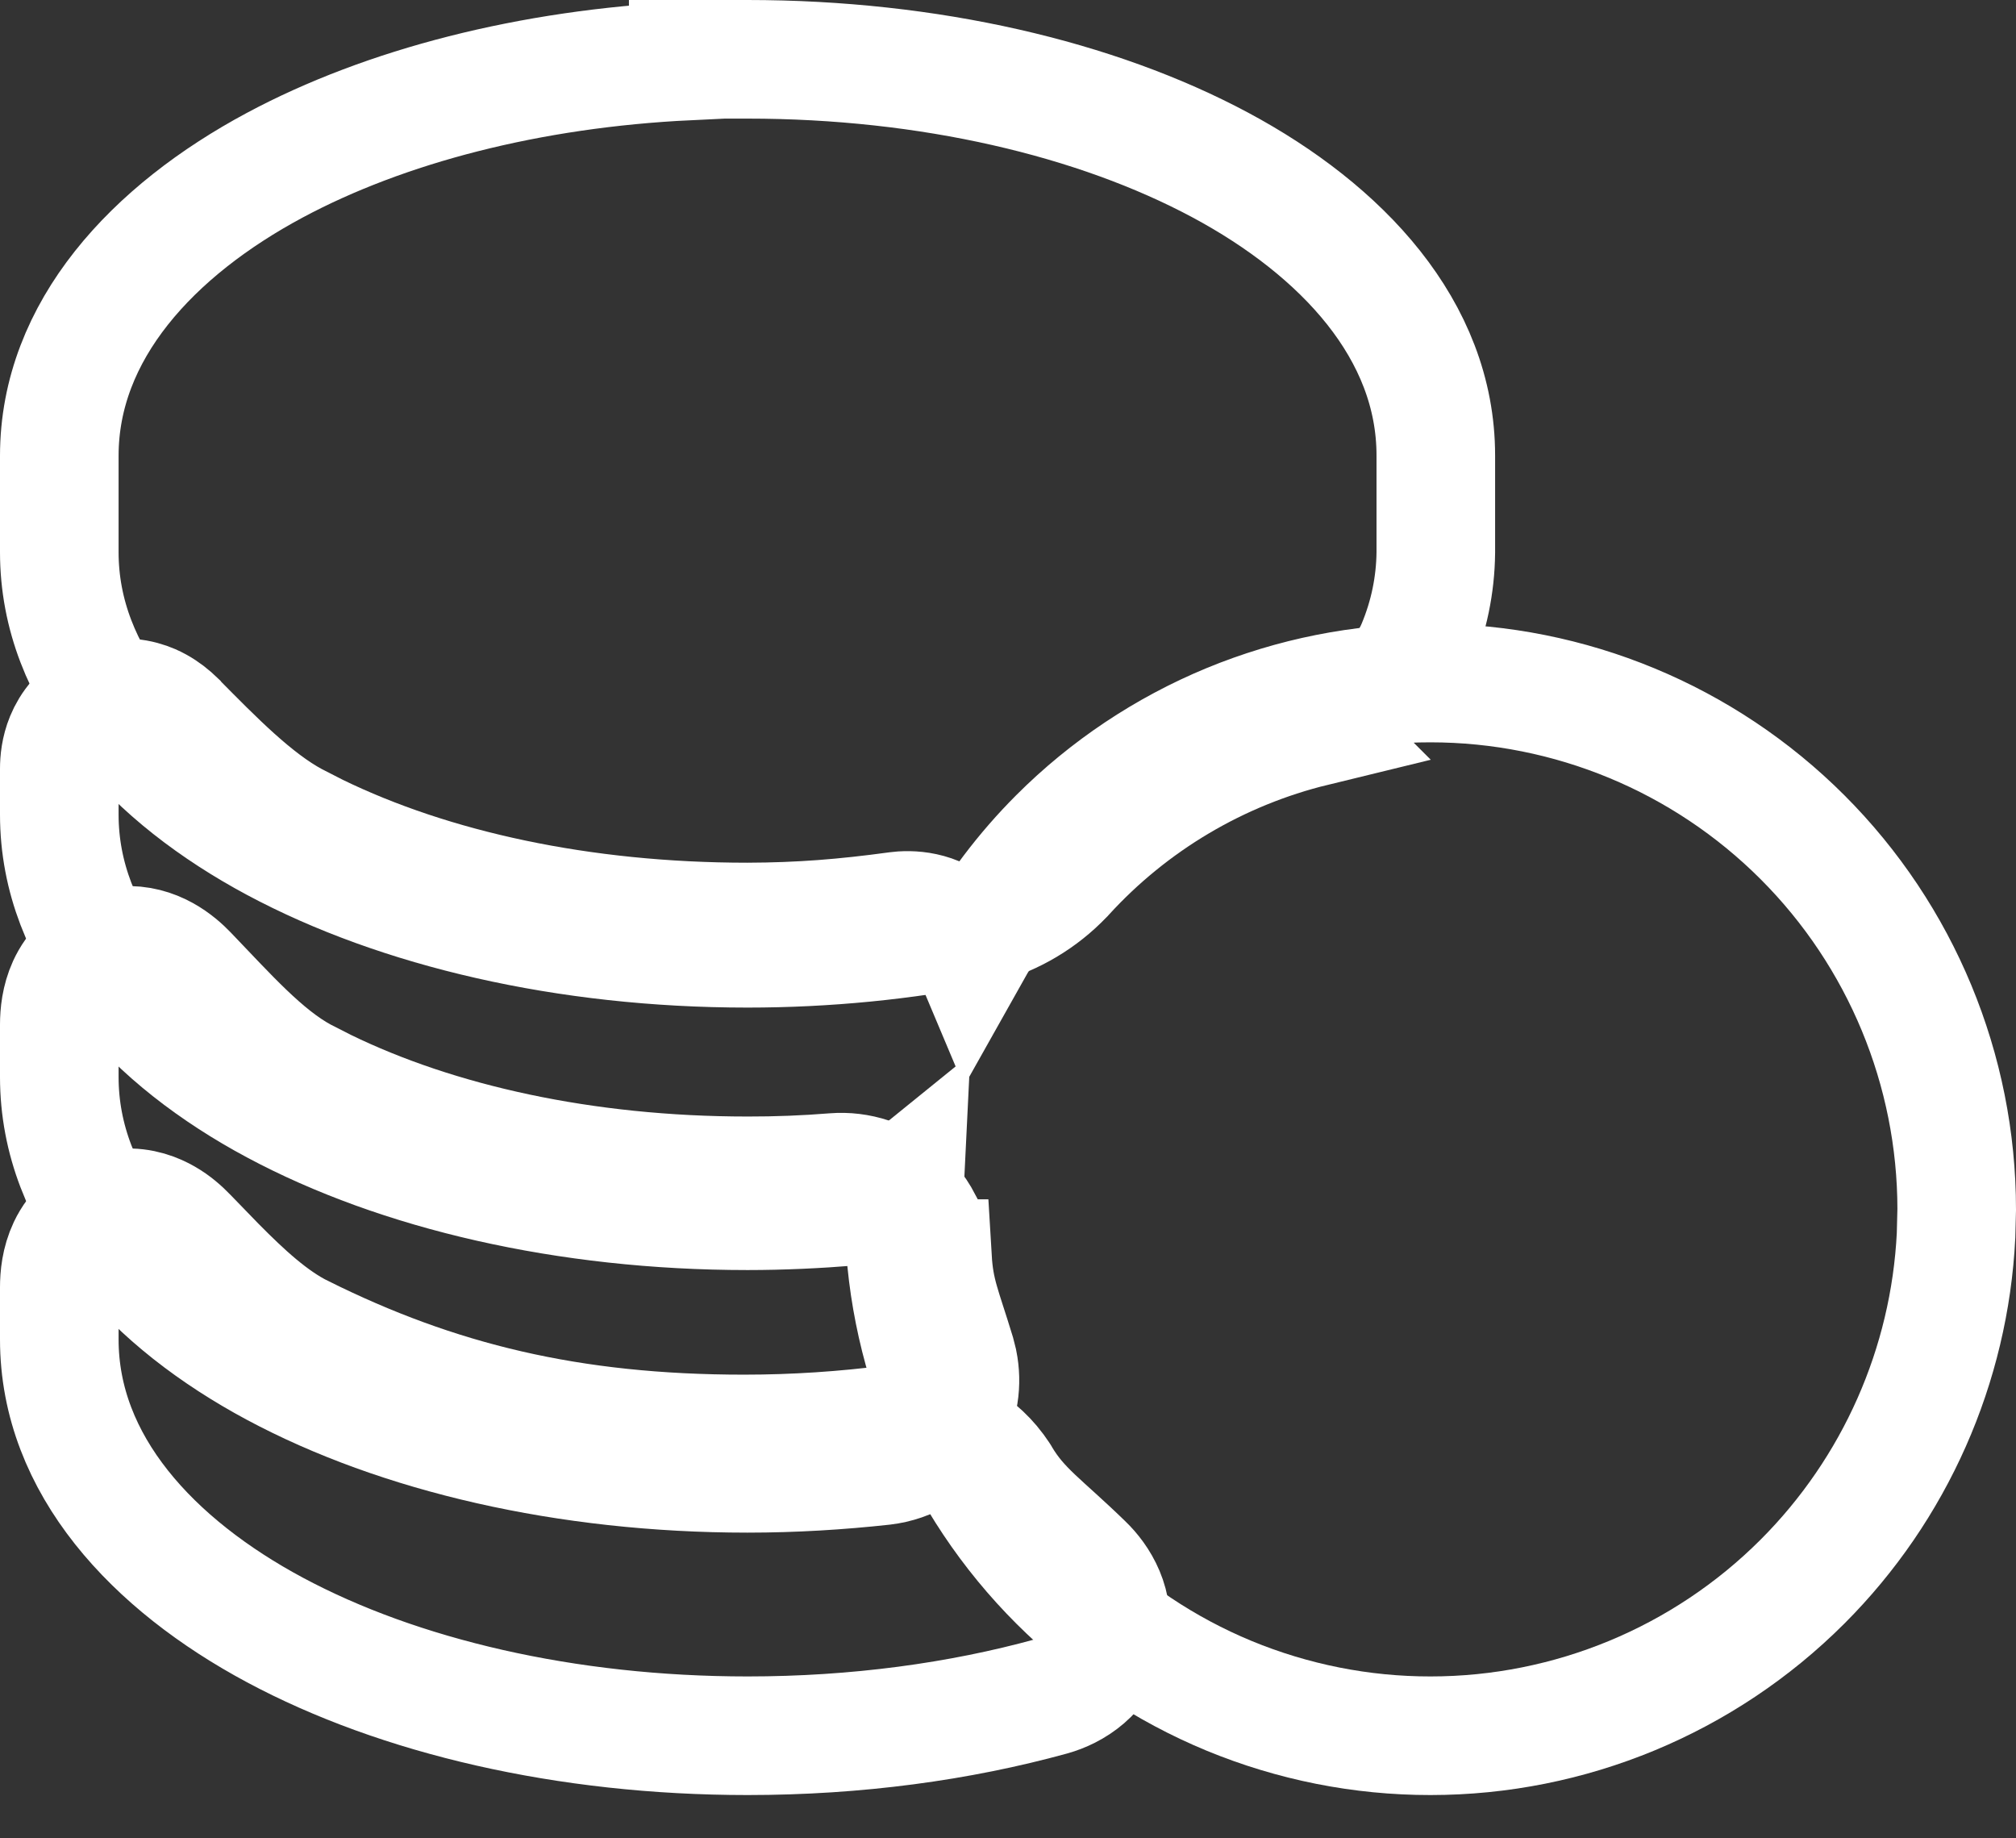 <svg width="34" height="31" viewBox="0 0 34 31" fill="none" xmlns="http://www.w3.org/2000/svg">
<rect x="0" y="0" width="34" height="31" fill="#333333" stroke="none"/>
<path d="M2.082 20.37C2.392 20.347 2.639 20.454 2.787 20.539C2.941 20.627 3.066 20.738 3.166 20.842L3.646 21.337C4.122 21.819 4.588 22.248 5.087 22.496H5.088C7.364 23.629 9.623 24.181 12.548 24.181C13.411 24.181 14.25 24.123 15.055 24.019L15.079 24.016L15.102 24.014C15.447 23.985 15.793 24.051 16.104 24.204C16.375 24.338 16.61 24.535 16.79 24.776L16.864 24.882L16.873 24.896L16.882 24.912C17.211 25.464 17.576 25.683 18.284 26.373C18.533 26.612 18.829 27.061 18.704 27.631C18.575 28.224 18.091 28.504 17.736 28.604L17.732 28.605C16.184 29.032 14.444 29.27 12.607 29.27C9.548 29.27 6.727 28.607 4.636 27.486C2.586 26.388 1 24.703 1 22.587V21.708C1 21.53 1.022 21.279 1.138 21.033C1.267 20.759 1.565 20.416 2.068 20.371L2.082 20.37Z" stroke="#fff" stroke-width="2"/>
<path d="M2.08 15.944C2.623 15.909 2.998 16.238 3.171 16.418C3.834 17.107 4.443 17.802 5.108 18.161L5.479 18.35C7.37 19.271 9.849 19.828 12.607 19.828H12.608C13.096 19.829 13.583 19.81 14.068 19.771C14.274 19.755 14.48 19.78 14.676 19.845C14.824 19.894 14.964 19.965 15.091 20.057L15.212 20.154L15.323 20.264C15.393 20.34 15.456 20.423 15.509 20.512L15.583 20.649L15.642 20.794C15.69 20.932 15.717 21.077 15.725 21.224H15.727C15.762 21.81 15.884 22.043 16.121 22.821L16.159 22.971C16.23 23.324 16.181 23.706 15.976 24.04C15.736 24.429 15.337 24.664 14.899 24.716L14.891 24.717C14.159 24.797 13.393 24.845 12.607 24.845C9.548 24.845 6.727 24.181 4.636 23.061C2.586 21.962 1 20.277 1 18.161V17.279C1 17.098 1.023 16.857 1.131 16.619C1.245 16.369 1.517 16.016 2.013 15.95L2.046 15.946L2.08 15.944ZM12.607 1C15.669 1 18.49 1.663 20.581 2.783C22.63 3.881 24.215 5.566 24.215 7.681V9.321C24.209 9.863 24.098 10.398 23.889 10.898C23.713 11.322 23.384 11.628 23.113 11.819C22.83 12.02 22.494 12.18 22.164 12.26L22.165 12.261C20.547 12.655 19.084 13.523 17.961 14.753L17.953 14.762L17.945 14.77C17.567 15.166 17.088 15.451 16.56 15.596L16.525 15.605L16.491 15.612C15.249 15.861 13.933 15.991 12.607 15.991C9.546 15.991 6.726 15.328 4.635 14.208C2.586 13.11 1 11.425 1 9.311V7.687C1 5.571 2.584 3.884 4.634 2.786C6.495 1.789 8.935 1.156 11.607 1.028V1H12.607Z" stroke="#fff" stroke-width="2"/>
<path d="M24.125 11.518C26.478 11.518 28.735 12.454 30.399 14.118C32.063 15.782 32.999 18.039 33 20.393L32.989 20.833C32.88 23.026 31.961 25.108 30.401 26.669C28.737 28.334 26.479 29.27 24.125 29.27C22.959 29.271 21.805 29.041 20.727 28.596C19.65 28.15 18.67 27.495 17.846 26.671C17.021 25.847 16.367 24.868 15.921 23.791C15.475 22.714 15.244 21.559 15.244 20.393C15.244 20.251 15.248 20.11 15.255 19.969C15.002 20.174 14.69 20.314 14.342 20.343L14.339 20.344C13.782 20.388 13.205 20.417 12.607 20.417C9.546 20.417 6.726 19.755 4.635 18.635C2.585 17.537 1 15.852 1 13.736V12.963C1 12.834 1.016 12.649 1.096 12.455C1.179 12.253 1.361 11.98 1.711 11.843C2.056 11.708 2.369 11.782 2.558 11.864C2.697 11.925 2.809 12.005 2.895 12.079L2.971 12.15L2.974 12.154C3.63 12.817 4.292 13.494 4.958 13.852L5.339 14.047C7.283 14.993 9.805 15.548 12.605 15.548C13.503 15.545 14.24 15.485 15.123 15.365L15.224 15.355C15.488 15.34 15.946 15.39 16.258 15.818C16.313 15.894 16.354 15.97 16.386 16.046C16.782 15.341 17.272 14.69 17.847 14.115C18.671 13.291 19.65 12.638 20.727 12.192C21.805 11.747 22.959 11.517 24.125 11.518Z" stroke="#fff" stroke-width="2"/>
</svg>
